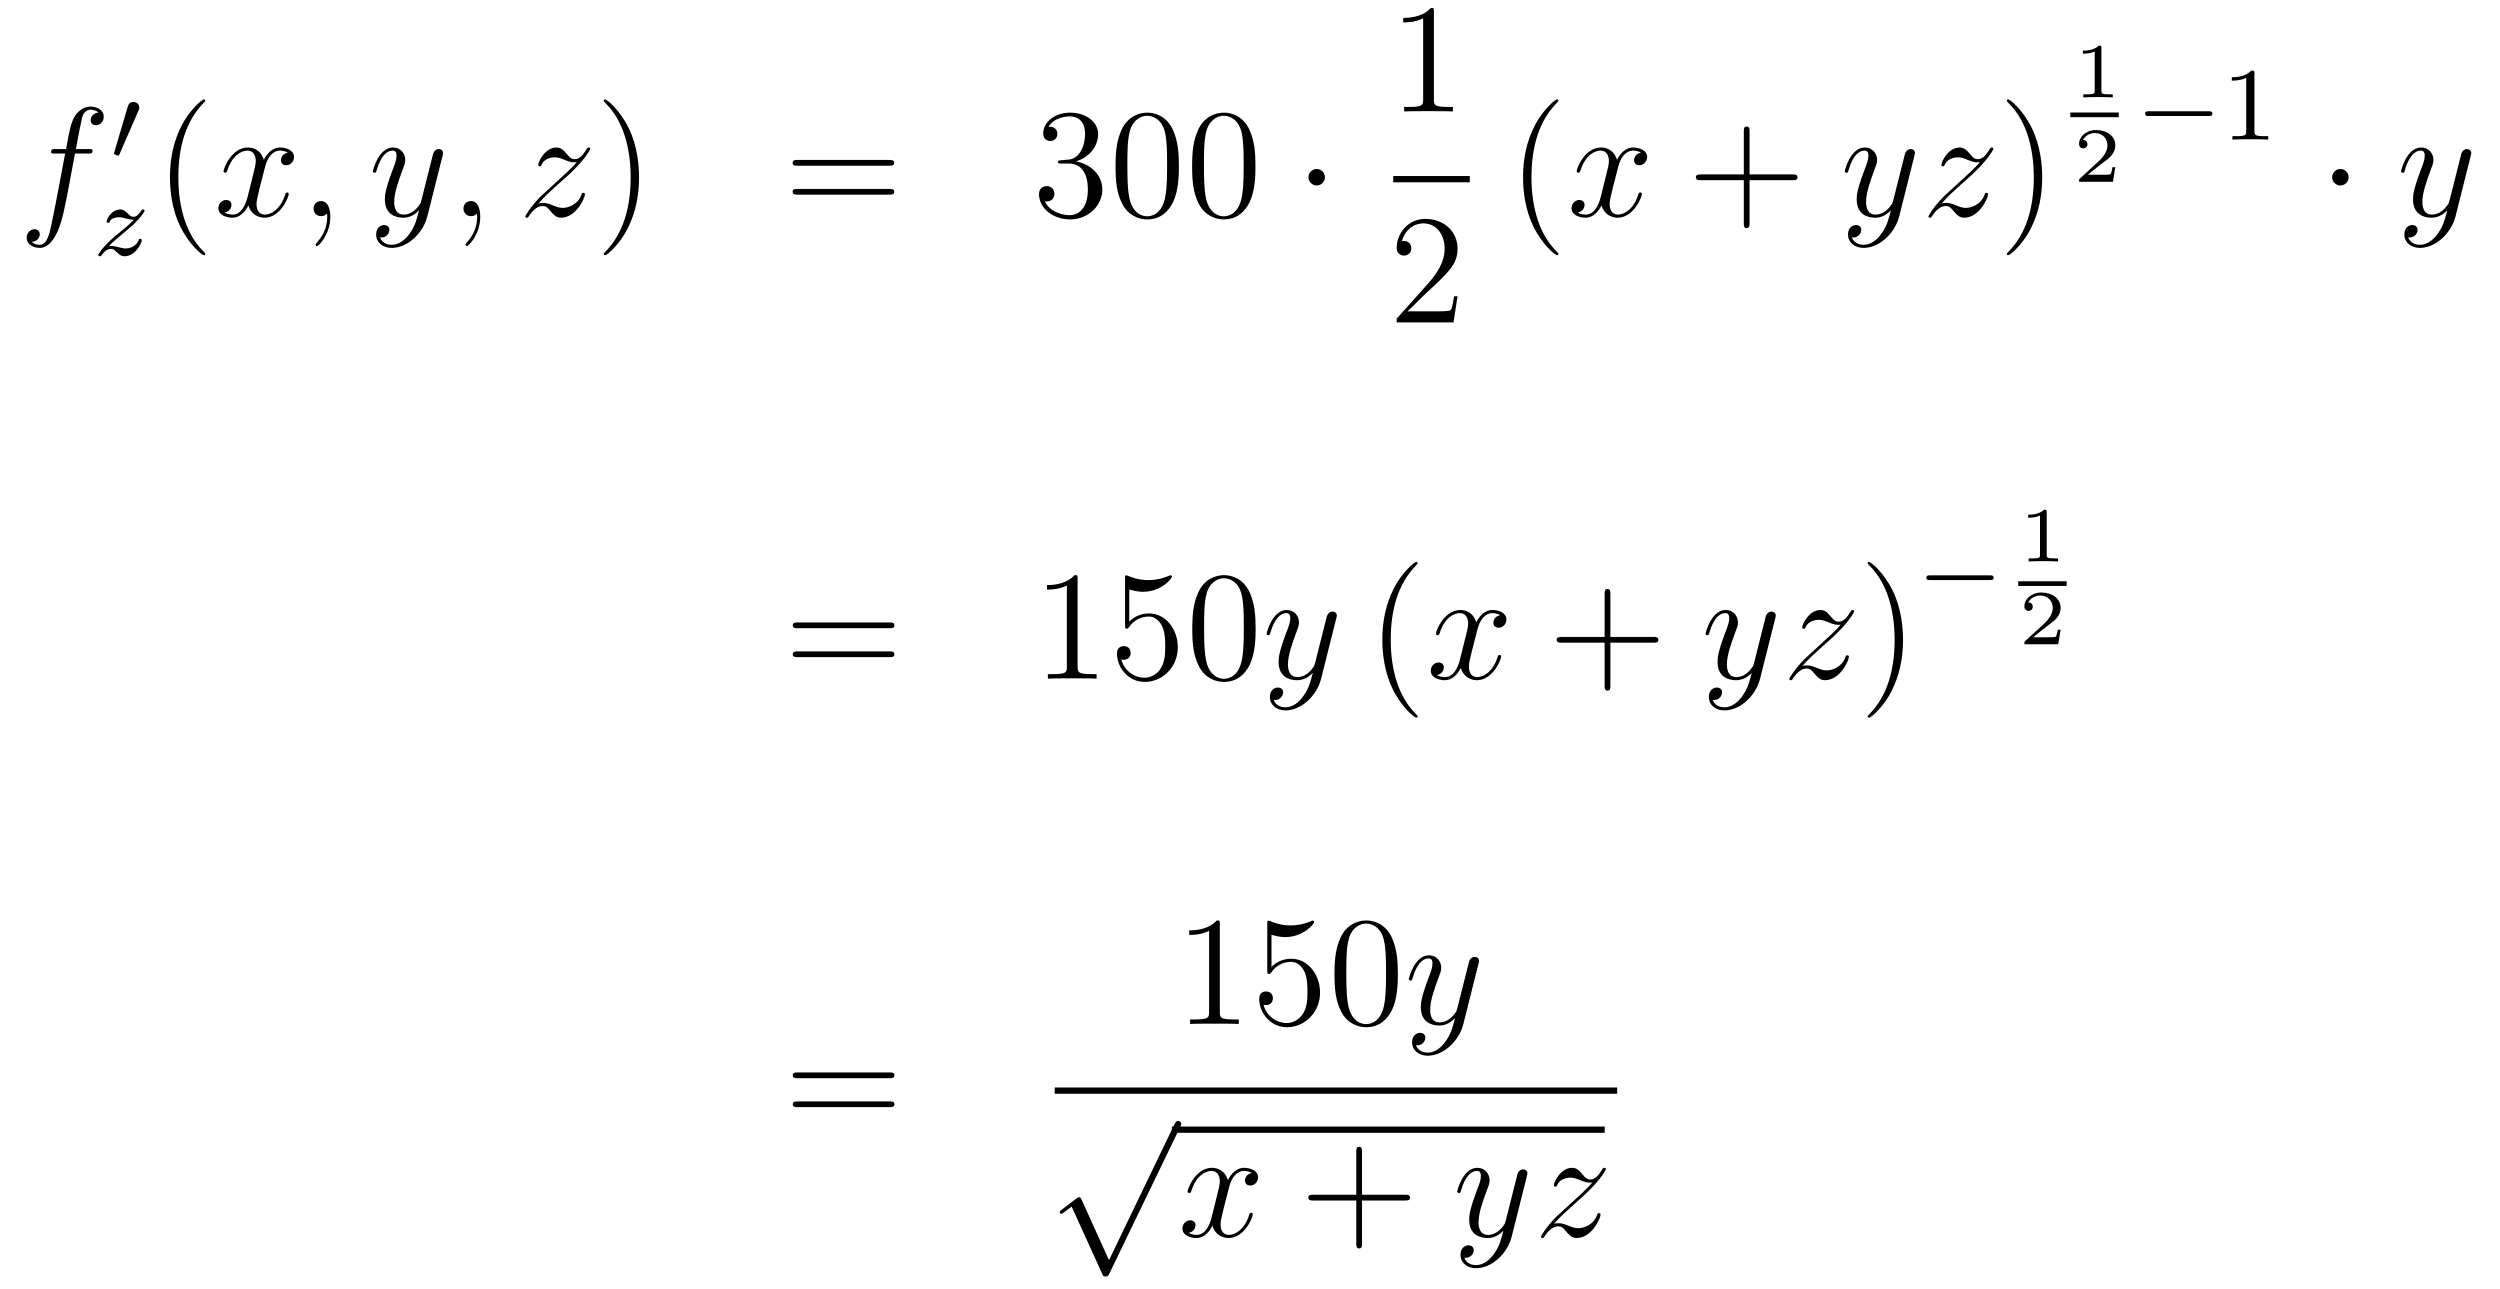 <?xml version='1.0'?>
<!-- This file was generated by dvisvgm 1.14.1 -->
<svg height='99pt' version='1.1' viewBox='0 -99 192 99' width='192pt' xmlns='http://www.w3.org/2000/svg' xmlns:xlink='http://www.w3.org/1999/xlink'>
<g id='page1'>
<g transform='matrix(1 0 0 1 -132 568)'>
<path d='M138.772 -655.206C139.011 -655.206 139.106 -655.206 139.106 -655.433C139.106 -655.552 139.011 -655.552 138.795 -655.552H137.827C138.054 -656.783 138.222 -657.632 138.317 -658.015C138.389 -658.302 138.64 -658.577 138.951 -658.577C139.202 -658.577 139.453 -658.469 139.572 -658.362C139.106 -658.314 138.963 -657.967 138.963 -657.764C138.963 -657.525 139.142 -657.381 139.369 -657.381C139.608 -657.381 139.967 -657.584 139.967 -658.039C139.967 -658.541 139.465 -658.816 138.939 -658.816C138.425 -658.816 137.923 -658.433 137.684 -657.967C137.468 -657.548 137.349 -657.118 137.074 -655.552H136.273C136.046 -655.552 135.927 -655.552 135.927 -655.337C135.927 -655.206 135.998 -655.206 136.237 -655.206H137.002C136.787 -654.094 136.297 -651.392 136.022 -650.113C135.819 -649.073 135.64 -648.2 135.042 -648.2C135.006 -648.2 134.659 -648.2 134.444 -648.427C135.054 -648.475 135.054 -649.001 135.054 -649.013C135.054 -649.252 134.874 -649.396 134.648 -649.396C134.408 -649.396 134.05 -649.192 134.05 -648.738C134.05 -648.224 134.576 -647.961 135.042 -647.961C136.261 -647.961 136.763 -650.149 136.895 -650.747C137.11 -651.667 137.696 -654.847 137.755 -655.206H138.772Z' fill-rule='evenodd'/>
<path d='M142.632 -658.497C142.672 -658.601 142.703 -658.656 142.703 -658.736C142.703 -658.999 142.464 -659.174 142.241 -659.174C141.923 -659.174 141.835 -658.895 141.803 -658.784L140.791 -655.349C140.759 -655.254 140.759 -655.23 140.759 -655.222C140.759 -655.15 140.807 -655.134 140.887 -655.11C141.03 -655.047 141.046 -655.047 141.062 -655.047C141.086 -655.047 141.133 -655.047 141.189 -655.182L142.632 -658.497Z' fill-rule='evenodd'/>
<path d='M140.355 -648.093C140.642 -648.388 140.73 -648.476 141.431 -649.057C141.519 -649.129 142.077 -649.591 142.292 -649.798C142.794 -650.292 143.104 -650.731 143.104 -650.818C143.104 -650.89 143.041 -650.914 142.985 -650.914C142.905 -650.914 142.897 -650.898 142.818 -650.778C142.571 -650.412 142.395 -650.348 142.252 -650.348C142.101 -650.348 142.005 -650.412 141.846 -650.572C141.638 -650.771 141.479 -650.914 141.224 -650.914C140.587 -650.914 140.188 -650.197 140.188 -649.982C140.188 -649.974 140.188 -649.886 140.316 -649.886C140.395 -649.886 140.411 -649.918 140.443 -650.006C140.547 -650.237 140.889 -650.317 141.128 -650.317C141.312 -650.317 141.503 -650.269 141.694 -650.213C142.029 -650.125 142.101 -650.125 142.284 -650.125C142.117 -649.95 141.893 -649.727 141.28 -649.225C140.945 -648.946 140.61 -648.675 140.395 -648.468C139.806 -647.886 139.551 -647.496 139.551 -647.416C139.551 -647.344 139.606 -647.32 139.67 -647.32C139.75 -647.32 139.766 -647.344 139.806 -647.4C139.965 -647.639 140.212 -647.886 140.515 -647.886C140.698 -647.886 140.778 -647.814 140.929 -647.663C141.184 -647.416 141.327 -647.32 141.559 -647.32C142.388 -647.32 142.889 -648.308 142.889 -648.555C142.889 -648.627 142.833 -648.659 142.77 -648.659C142.682 -648.659 142.666 -648.611 142.634 -648.532C142.483 -648.133 142.045 -647.918 141.646 -647.918C141.495 -647.918 141.32 -647.958 141.081 -648.022C140.746 -648.109 140.666 -648.109 140.547 -648.109C140.467 -648.109 140.419 -648.109 140.355 -648.093Z' fill-rule='evenodd'/>
<path d='M147.765 -647.495C147.765 -647.531 147.765 -647.555 147.562 -647.758C146.367 -648.966 145.697 -650.938 145.697 -653.377C145.697 -655.696 146.259 -657.692 147.646 -659.103C147.765 -659.21 147.765 -659.234 147.765 -659.27C147.765 -659.342 147.705 -659.366 147.657 -659.366C147.502 -659.366 146.522 -658.505 145.936 -657.333C145.327 -656.126 145.052 -654.847 145.052 -653.377C145.052 -652.312 145.219 -650.89 145.84 -649.611C146.546 -648.177 147.526 -647.399 147.657 -647.399C147.705 -647.399 147.765 -647.423 147.765 -647.495Z' fill-rule='evenodd'/>
<path d='M154.105 -655.277C153.722 -655.206 153.579 -654.919 153.579 -654.692C153.579 -654.405 153.806 -654.309 153.973 -654.309C154.332 -654.309 154.583 -654.62 154.583 -654.942C154.583 -655.445 154.009 -655.672 153.507 -655.672C152.778 -655.672 152.371 -654.954 152.264 -654.727C151.989 -655.624 151.248 -655.672 151.033 -655.672C149.813 -655.672 149.168 -654.106 149.168 -653.843C149.168 -653.795 149.215 -653.735 149.299 -653.735C149.395 -653.735 149.419 -653.807 149.443 -653.855C149.849 -655.182 150.65 -655.433 150.997 -655.433C151.535 -655.433 151.642 -654.931 151.642 -654.644C151.642 -654.381 151.57 -654.106 151.427 -653.532L151.021 -651.894C150.841 -651.177 150.495 -650.52 149.861 -650.52C149.801 -650.52 149.503 -650.52 149.251 -650.675C149.682 -650.759 149.777 -651.117 149.777 -651.261C149.777 -651.5 149.598 -651.643 149.371 -651.643C149.084 -651.643 148.773 -651.392 148.773 -651.01C148.773 -650.508 149.335 -650.28 149.849 -650.28C150.423 -650.28 150.83 -650.735 151.08 -651.225C151.272 -650.52 151.869 -650.28 152.312 -650.28C153.531 -650.28 154.176 -651.847 154.176 -652.109C154.176 -652.169 154.129 -652.217 154.057 -652.217C153.95 -652.217 153.937 -652.157 153.902 -652.062C153.579 -651.01 152.886 -650.52 152.348 -650.52C151.929 -650.52 151.702 -650.83 151.702 -651.32C151.702 -651.583 151.75 -651.775 151.941 -652.564L152.36 -654.189C152.539 -654.907 152.945 -655.433 153.495 -655.433C153.519 -655.433 153.854 -655.433 154.105 -655.277ZM157.369 -650.352C157.369 -651.046 157.143 -651.56 156.652 -651.56C156.27 -651.56 156.078 -651.249 156.078 -650.986C156.078 -650.723 156.258 -650.4 156.664 -650.4C156.82 -650.4 156.951 -650.448 157.059 -650.555C157.083 -650.579 157.095 -650.579 157.107 -650.579C157.13 -650.579 157.13 -650.412 157.13 -650.352C157.13 -649.958 157.059 -649.181 156.365 -648.404C156.234 -648.26 156.234 -648.236 156.234 -648.213C156.234 -648.153 156.294 -648.093 156.354 -648.093C156.449 -648.093 157.369 -648.978 157.369 -650.352Z' fill-rule='evenodd'/>
<path d='M163.459 -649.061C163.136 -648.607 162.669 -648.2 162.084 -648.2C161.94 -648.2 161.366 -648.224 161.187 -648.774C161.223 -648.762 161.283 -648.762 161.307 -648.762C161.665 -648.762 161.904 -649.073 161.904 -649.348C161.904 -649.623 161.677 -649.719 161.498 -649.719C161.307 -649.719 160.888 -649.575 160.888 -648.989C160.888 -648.38 161.402 -647.961 162.084 -647.961C163.279 -647.961 164.486 -649.061 164.821 -650.388L165.993 -655.05C166.005 -655.11 166.029 -655.182 166.029 -655.253C166.029 -655.433 165.885 -655.552 165.706 -655.552C165.598 -655.552 165.347 -655.504 165.252 -655.146L164.367 -651.631C164.307 -651.416 164.307 -651.392 164.211 -651.261C163.972 -650.926 163.578 -650.52 163.004 -650.52C162.335 -650.52 162.275 -651.177 162.275 -651.5C162.275 -652.181 162.598 -653.102 162.921 -653.962C163.052 -654.309 163.124 -654.476 163.124 -654.715C163.124 -655.218 162.765 -655.672 162.179 -655.672C161.079 -655.672 160.637 -653.938 160.637 -653.843C160.637 -653.795 160.685 -653.735 160.769 -653.735C160.876 -653.735 160.888 -653.783 160.936 -653.95C161.223 -654.954 161.677 -655.433 162.144 -655.433C162.251 -655.433 162.454 -655.433 162.454 -655.038C162.454 -654.727 162.323 -654.381 162.144 -653.927C161.558 -652.36 161.558 -651.966 161.558 -651.679C161.558 -650.543 162.371 -650.28 162.968 -650.28C163.315 -650.28 163.746 -650.388 164.164 -650.83L164.176 -650.818C163.996 -650.113 163.877 -649.647 163.459 -649.061Z' fill-rule='evenodd'/>
<path d='M168.883 -650.352C168.883 -651.046 168.656 -651.56 168.166 -651.56C167.784 -651.56 167.592 -651.249 167.592 -650.986C167.592 -650.723 167.772 -650.4 168.178 -650.4C168.334 -650.4 168.465 -650.448 168.573 -650.555C168.596 -650.579 168.609 -650.579 168.621 -650.579C168.644 -650.579 168.644 -650.412 168.644 -650.352C168.644 -649.958 168.573 -649.181 167.879 -648.404C167.748 -648.26 167.748 -648.236 167.748 -648.213C167.748 -648.153 167.808 -648.093 167.867 -648.093C167.963 -648.093 168.883 -648.978 168.883 -650.352Z' fill-rule='evenodd'/>
<path d='M173.349 -651.368C173.863 -651.954 174.281 -652.325 174.879 -652.863C175.596 -653.484 175.907 -653.783 176.074 -653.962C176.911 -654.787 177.329 -655.481 177.329 -655.576C177.329 -655.672 177.234 -655.672 177.21 -655.672C177.126 -655.672 177.102 -655.624 177.042 -655.54C176.744 -655.026 176.457 -654.775 176.146 -654.775C175.895 -654.775 175.763 -654.883 175.536 -655.17C175.285 -655.468 175.082 -655.672 174.735 -655.672C173.863 -655.672 173.337 -654.584 173.337 -654.333C173.337 -654.297 173.349 -654.225 173.456 -654.225C173.552 -654.225 173.564 -654.273 173.6 -654.357C173.803 -654.835 174.377 -654.919 174.604 -654.919C174.855 -654.919 175.094 -654.835 175.345 -654.727C175.799 -654.536 175.991 -654.536 176.11 -654.536C176.194 -654.536 176.242 -654.536 176.302 -654.548C175.907 -654.082 175.262 -653.508 174.723 -653.018L173.516 -651.906C172.787 -651.165 172.345 -650.46 172.345 -650.376C172.345 -650.304 172.404 -650.28 172.476 -650.28C172.548 -650.28 172.56 -650.292 172.643 -650.436C172.835 -650.735 173.217 -651.177 173.66 -651.177C173.911 -651.177 174.03 -651.093 174.269 -650.794C174.496 -650.532 174.7 -650.28 175.082 -650.28C176.254 -650.28 176.923 -651.799 176.923 -652.073C176.923 -652.121 176.911 -652.193 176.792 -652.193C176.696 -652.193 176.684 -652.145 176.648 -652.026C176.385 -651.32 175.68 -651.033 175.214 -651.033C174.963 -651.033 174.723 -651.117 174.473 -651.225C173.994 -651.416 173.863 -651.416 173.708 -651.416C173.588 -651.416 173.456 -651.416 173.349 -651.368Z' fill-rule='evenodd'/>
<path d='M181.08 -653.377C181.08 -654.285 180.961 -655.767 180.291 -657.154C179.586 -658.588 178.606 -659.366 178.474 -659.366C178.426 -659.366 178.367 -659.342 178.367 -659.27C178.367 -659.234 178.367 -659.21 178.57 -659.007C179.765 -657.8 180.435 -655.827 180.435 -653.388C180.435 -651.069 179.873 -649.073 178.486 -647.662C178.367 -647.555 178.367 -647.531 178.367 -647.495C178.367 -647.423 178.426 -647.399 178.474 -647.399C178.629 -647.399 179.61 -648.26 180.196 -649.432C180.805 -650.651 181.08 -651.942 181.08 -653.377Z' fill-rule='evenodd'/>
<path d='M200.297 -654.273C200.464 -654.273 200.68 -654.273 200.68 -654.488C200.68 -654.715 200.476 -654.715 200.297 -654.715H193.255C193.088 -654.715 192.874 -654.715 192.874 -654.5C192.874 -654.273 193.076 -654.273 193.255 -654.273H200.297ZM200.297 -652.05C200.464 -652.05 200.68 -652.05 200.68 -652.265C200.68 -652.492 200.476 -652.492 200.297 -652.492H193.255C193.088 -652.492 192.874 -652.492 192.874 -652.277C192.874 -652.05 193.076 -652.05 193.255 -652.05H200.297Z' fill-rule='evenodd'/>
<path d='M213.504 -654.692C213.301 -654.68 213.253 -654.667 213.253 -654.56C213.253 -654.441 213.313 -654.441 213.528 -654.441H214.079C215.094 -654.441 215.549 -653.604 215.549 -652.456C215.549 -650.89 214.735 -650.472 214.15 -650.472C213.576 -650.472 212.596 -650.747 212.249 -651.536C212.632 -651.476 212.978 -651.691 212.978 -652.121C212.978 -652.468 212.728 -652.707 212.393 -652.707C212.106 -652.707 211.795 -652.54 211.795 -652.086C211.795 -651.022 212.858 -650.149 214.186 -650.149C215.609 -650.149 216.66 -651.237 216.66 -652.444C216.66 -653.544 215.776 -654.405 214.628 -654.608C215.668 -654.907 216.337 -655.779 216.337 -656.712C216.337 -657.656 215.357 -658.349 214.198 -658.349C213.002 -658.349 212.118 -657.62 212.118 -656.748C212.118 -656.269 212.489 -656.174 212.668 -656.174C212.918 -656.174 213.205 -656.353 213.205 -656.712C213.205 -657.094 212.918 -657.262 212.656 -657.262C212.584 -657.262 212.56 -657.262 212.525 -657.25C212.978 -658.062 214.102 -658.062 214.162 -658.062C214.556 -658.062 215.333 -657.883 215.333 -656.712C215.333 -656.485 215.298 -655.815 214.951 -655.301C214.592 -654.775 214.186 -654.739 213.863 -654.727L213.504 -654.692ZM222.54 -654.225C222.54 -655.218 222.48 -656.186 222.05 -657.094C221.56 -658.087 220.699 -658.349 220.114 -658.349C219.42 -658.349 218.572 -658.003 218.129 -657.011C217.794 -656.257 217.675 -655.516 217.675 -654.225C217.675 -653.066 217.758 -652.193 218.189 -651.344C218.656 -650.436 219.48 -650.149 220.102 -650.149C221.142 -650.149 221.74 -650.771 222.086 -651.464C222.516 -652.36 222.54 -653.532 222.54 -654.225ZM220.102 -650.388C219.719 -650.388 218.942 -650.603 218.714 -651.906C218.584 -652.623 218.584 -653.532 218.584 -654.369C218.584 -655.349 218.584 -656.233 218.774 -656.939C218.978 -657.74 219.588 -658.11 220.102 -658.11C220.555 -658.11 221.249 -657.835 221.477 -656.808C221.632 -656.126 221.632 -655.182 221.632 -654.369C221.632 -653.568 221.632 -652.659 221.5 -651.93C221.273 -650.615 220.52 -650.388 220.102 -650.388ZM228.42 -654.225C228.42 -655.218 228.36 -656.186 227.93 -657.094C227.44 -658.087 226.579 -658.349 225.994 -658.349C225.3 -658.349 224.452 -658.003 224.009 -657.011C223.674 -656.257 223.555 -655.516 223.555 -654.225C223.555 -653.066 223.638 -652.193 224.069 -651.344C224.536 -650.436 225.36 -650.149 225.982 -650.149C227.022 -650.149 227.62 -650.771 227.966 -651.464C228.396 -652.36 228.42 -653.532 228.42 -654.225ZM225.982 -650.388C225.599 -650.388 224.822 -650.603 224.594 -651.906C224.464 -652.623 224.464 -653.532 224.464 -654.369C224.464 -655.349 224.464 -656.233 224.654 -656.939C224.858 -657.74 225.468 -658.11 225.982 -658.11C226.435 -658.11 227.129 -657.835 227.357 -656.808C227.512 -656.126 227.512 -655.182 227.512 -654.369C227.512 -653.568 227.512 -652.659 227.38 -651.93C227.153 -650.615 226.4 -650.388 225.982 -650.388Z' fill-rule='evenodd'/>
<path d='M233.756 -653.388C233.756 -653.735 233.47 -654.022 233.123 -654.022C232.776 -654.022 232.489 -653.735 232.489 -653.388C232.489 -653.042 232.776 -652.755 233.123 -652.755C233.47 -652.755 233.756 -653.042 233.756 -653.388Z' fill-rule='evenodd'/>
<path d='M242.123 -666.102C242.123 -666.378 242.123 -666.389 241.884 -666.389C241.597 -666.067 241 -665.624 239.768 -665.624V-665.278C240.043 -665.278 240.641 -665.278 241.298 -665.588V-659.36C241.298 -658.93 241.262 -658.787 240.21 -658.787H239.839V-658.44C240.162 -658.464 241.322 -658.464 241.716 -658.464C242.111 -658.464 243.258 -658.464 243.581 -658.44V-658.787H243.211C242.159 -658.787 242.123 -658.93 242.123 -659.36V-666.102Z' fill-rule='evenodd'/>
<path d='M239 -653H244.879V-653.481H239'/>
<path d='M243.94 -644.248H243.677C243.641 -644.045 243.545 -643.387 243.426 -643.196C243.342 -643.089 242.66 -643.089 242.302 -643.089H240.091C240.414 -643.364 241.142 -644.129 241.453 -644.416C243.27 -646.089 243.94 -646.711 243.94 -647.894C243.94 -649.269 242.852 -650.189 241.465 -650.189C240.079 -650.189 239.266 -649.006 239.266 -647.978C239.266 -647.368 239.792 -647.368 239.827 -647.368C240.079 -647.368 240.389 -647.547 240.389 -647.93C240.389 -648.265 240.162 -648.492 239.827 -648.492C239.72 -648.492 239.696 -648.492 239.66 -648.48C239.887 -649.293 240.533 -649.843 241.31 -649.843C242.326 -649.843 242.947 -648.994 242.947 -647.894C242.947 -646.878 242.362 -645.993 241.681 -645.228L239.266 -642.527V-642.24H243.629L243.94 -644.248Z' fill-rule='evenodd'/>
<path d='M251.686 -647.495C251.686 -647.531 251.686 -647.555 251.482 -647.758C250.286 -648.966 249.617 -650.938 249.617 -653.377C249.617 -655.696 250.178 -657.692 251.566 -659.103C251.686 -659.21 251.686 -659.234 251.686 -659.27C251.686 -659.342 251.626 -659.366 251.578 -659.366C251.422 -659.366 250.442 -658.505 249.857 -657.333C249.246 -656.126 248.971 -654.847 248.971 -653.377C248.971 -652.312 249.139 -650.89 249.761 -649.611C250.465 -648.177 251.446 -647.399 251.578 -647.399C251.626 -647.399 251.686 -647.423 251.686 -647.495Z' fill-rule='evenodd'/>
<path d='M258.025 -655.277C257.642 -655.206 257.498 -654.919 257.498 -654.692C257.498 -654.405 257.726 -654.309 257.893 -654.309C258.252 -654.309 258.503 -654.62 258.503 -654.942C258.503 -655.445 257.929 -655.672 257.428 -655.672C256.698 -655.672 256.291 -654.954 256.184 -654.727C255.908 -655.624 255.168 -655.672 254.953 -655.672C253.733 -655.672 253.087 -654.106 253.087 -653.843C253.087 -653.795 253.135 -653.735 253.219 -653.735C253.315 -653.735 253.339 -653.807 253.363 -653.855C253.769 -655.182 254.57 -655.433 254.917 -655.433C255.455 -655.433 255.563 -654.931 255.563 -654.644C255.563 -654.381 255.491 -654.106 255.347 -653.532L254.941 -651.894C254.761 -651.177 254.414 -650.52 253.781 -650.52C253.722 -650.52 253.423 -650.52 253.171 -650.675C253.602 -650.759 253.697 -651.117 253.697 -651.261C253.697 -651.5 253.518 -651.643 253.291 -651.643C253.004 -651.643 252.694 -651.392 252.694 -651.01C252.694 -650.508 253.255 -650.28 253.769 -650.28C254.342 -650.28 254.749 -650.735 255 -651.225C255.192 -650.52 255.79 -650.28 256.231 -650.28C257.452 -650.28 258.096 -651.847 258.096 -652.109C258.096 -652.169 258.048 -652.217 257.977 -652.217C257.869 -652.217 257.857 -652.157 257.821 -652.062C257.498 -651.01 256.806 -650.52 256.267 -650.52C255.85 -650.52 255.622 -650.83 255.622 -651.32C255.622 -651.583 255.67 -651.775 255.862 -652.564L256.279 -654.189C256.459 -654.907 256.865 -655.433 257.416 -655.433C257.44 -655.433 257.774 -655.433 258.025 -655.277Z' fill-rule='evenodd'/>
<path d='M266.366 -653.161H269.665C269.832 -653.161 270.048 -653.161 270.048 -653.377C270.048 -653.604 269.845 -653.604 269.665 -653.604H266.366V-656.903C266.366 -657.07 266.366 -657.286 266.15 -657.286C265.924 -657.286 265.924 -657.082 265.924 -656.903V-653.604H262.625C262.457 -653.604 262.242 -653.604 262.242 -653.388C262.242 -653.161 262.445 -653.161 262.625 -653.161H265.924V-649.862C265.924 -649.695 265.924 -649.48 266.138 -649.48C266.366 -649.48 266.366 -649.683 266.366 -649.862V-653.161Z' fill-rule='evenodd'/>
<path d='M276.498 -649.061C276.175 -648.607 275.708 -648.2 275.123 -648.2C274.979 -648.2 274.405 -648.224 274.226 -648.774C274.262 -648.762 274.321 -648.762 274.345 -648.762C274.704 -648.762 274.944 -649.073 274.944 -649.348C274.944 -649.623 274.716 -649.719 274.537 -649.719C274.345 -649.719 273.928 -649.575 273.928 -648.989C273.928 -648.38 274.441 -647.961 275.123 -647.961C276.318 -647.961 277.525 -649.061 277.86 -650.388L279.031 -655.05C279.043 -655.11 279.067 -655.182 279.067 -655.253C279.067 -655.433 278.924 -655.552 278.744 -655.552C278.638 -655.552 278.387 -655.504 278.291 -655.146L277.406 -651.631C277.346 -651.416 277.346 -651.392 277.25 -651.261C277.012 -650.926 276.617 -650.52 276.043 -650.52C275.374 -650.52 275.314 -651.177 275.314 -651.5C275.314 -652.181 275.636 -653.102 275.959 -653.962C276.091 -654.309 276.162 -654.476 276.162 -654.715C276.162 -655.218 275.804 -655.672 275.218 -655.672C274.118 -655.672 273.677 -653.938 273.677 -653.843C273.677 -653.795 273.724 -653.735 273.808 -653.735C273.916 -653.735 273.928 -653.783 273.976 -653.95C274.262 -654.954 274.716 -655.433 275.183 -655.433C275.29 -655.433 275.494 -655.433 275.494 -655.038C275.494 -654.727 275.362 -654.381 275.183 -653.927C274.596 -652.36 274.596 -651.966 274.596 -651.679C274.596 -650.543 275.41 -650.28 276.007 -650.28C276.354 -650.28 276.785 -650.388 277.202 -650.83L277.214 -650.818C277.036 -650.113 276.916 -649.647 276.498 -649.061Z' fill-rule='evenodd'/>
<path d='M281.11 -651.368C281.623 -651.954 282.042 -652.325 282.64 -652.863C283.357 -653.484 283.668 -653.783 283.835 -653.962C284.672 -654.787 285.09 -655.481 285.09 -655.576C285.09 -655.672 284.994 -655.672 284.971 -655.672C284.887 -655.672 284.863 -655.624 284.803 -655.54C284.504 -655.026 284.218 -654.775 283.907 -654.775C283.656 -654.775 283.524 -654.883 283.297 -655.17C283.046 -655.468 282.842 -655.672 282.496 -655.672C281.623 -655.672 281.098 -654.584 281.098 -654.333C281.098 -654.297 281.11 -654.225 281.216 -654.225C281.312 -654.225 281.324 -654.273 281.36 -654.357C281.563 -654.835 282.138 -654.919 282.365 -654.919C282.616 -654.919 282.854 -654.835 283.105 -654.727C283.56 -654.536 283.751 -654.536 283.871 -654.536C283.955 -654.536 284.002 -654.536 284.062 -654.548C283.668 -654.082 283.022 -653.508 282.484 -653.018L281.276 -651.906C280.548 -651.165 280.105 -650.46 280.105 -650.376C280.105 -650.304 280.165 -650.28 280.237 -650.28C280.308 -650.28 280.32 -650.292 280.404 -650.436C280.595 -650.735 280.978 -651.177 281.42 -651.177C281.671 -651.177 281.791 -651.093 282.03 -650.794C282.257 -650.532 282.461 -650.28 282.842 -650.28C284.015 -650.28 284.683 -651.799 284.683 -652.073C284.683 -652.121 284.672 -652.193 284.552 -652.193C284.456 -652.193 284.444 -652.145 284.408 -652.026C284.146 -651.32 283.44 -651.033 282.974 -651.033C282.724 -651.033 282.484 -651.117 282.233 -651.225C281.755 -651.416 281.623 -651.416 281.468 -651.416C281.348 -651.416 281.216 -651.416 281.11 -651.368Z' fill-rule='evenodd'/>
<path d='M288.841 -653.377C288.841 -654.285 288.721 -655.767 288.052 -657.154C287.346 -658.588 286.367 -659.366 286.235 -659.366C286.187 -659.366 286.127 -659.342 286.127 -659.27C286.127 -659.234 286.127 -659.21 286.331 -659.007C287.526 -657.8 288.196 -655.827 288.196 -653.388C288.196 -651.069 287.634 -649.073 286.247 -647.662C286.127 -647.555 286.127 -647.531 286.127 -647.495C286.127 -647.423 286.187 -647.399 286.235 -647.399C286.39 -647.399 287.37 -648.26 287.957 -649.432C288.566 -650.651 288.841 -651.942 288.841 -653.377Z' fill-rule='evenodd'/>
<path d='M293.387 -663.314C293.387 -663.494 293.363 -663.494 293.183 -663.494C292.788 -663.111 292.178 -663.111 291.964 -663.111V-662.878C292.118 -662.878 292.513 -662.878 292.872 -663.046V-660.028C292.872 -659.831 292.872 -659.753 292.256 -659.753H292V-659.52C292.328 -659.544 292.794 -659.544 293.129 -659.544C293.464 -659.544 293.93 -659.544 294.259 -659.52V-659.753H294.002C293.387 -659.753 293.387 -659.831 293.387 -660.028V-663.314Z' fill-rule='evenodd'/>
<path d='M291 -658H294.719V-658.359H291'/>
<path d='M294.456 -654.157H294.235C294.223 -654.074 294.163 -653.679 294.073 -653.614C294.032 -653.578 293.548 -653.578 293.464 -653.578H292.346L293.111 -654.199C293.315 -654.361 293.846 -654.743 294.032 -654.922C294.211 -655.102 294.456 -655.406 294.456 -655.831C294.456 -656.577 293.78 -657.014 292.98 -657.014C292.208 -657.014 291.671 -656.506 291.671 -655.944C291.671 -655.639 291.928 -655.603 291.994 -655.603C292.142 -655.603 292.316 -655.711 292.316 -655.926C292.316 -656.058 292.238 -656.249 291.976 -656.249C292.112 -656.554 292.477 -656.781 292.89 -656.781C293.518 -656.781 293.852 -656.315 293.852 -655.831C293.852 -655.406 293.572 -654.97 293.153 -654.588L291.737 -653.291C291.677 -653.231 291.671 -653.225 291.671 -653.04H294.271L294.456 -654.157Z' fill-rule='evenodd'/>
<path d='M301.61 -658.089C301.738 -658.089 301.913 -658.089 301.913 -658.272C301.913 -658.455 301.738 -658.455 301.61 -658.455H297.044C296.916 -658.455 296.741 -658.455 296.741 -658.272C296.741 -658.089 296.916 -658.089 297.044 -658.089H301.61Z' fill-rule='evenodd'/>
<path d='M305.14 -661.356C305.14 -661.571 305.124 -661.579 304.908 -661.579C304.582 -661.26 304.159 -661.069 303.403 -661.069V-660.806C303.618 -660.806 304.048 -660.806 304.51 -661.021V-656.933C304.51 -656.638 304.487 -656.543 303.73 -656.543H303.45V-656.28C303.778 -656.304 304.463 -656.304 304.822 -656.304C305.179 -656.304 305.873 -656.304 306.199 -656.28V-656.543H305.921C305.164 -656.543 305.14 -656.638 305.14 -656.933V-661.356Z' fill-rule='evenodd'/>
<path d='M312.376 -653.388C312.376 -653.735 312.089 -654.022 311.742 -654.022C311.395 -654.022 311.108 -653.735 311.108 -653.388C311.108 -653.042 311.395 -652.755 311.742 -652.755C312.089 -652.755 312.376 -653.042 312.376 -653.388Z' fill-rule='evenodd'/>
<path d='M319.224 -649.061C318.901 -648.607 318.434 -648.2 317.849 -648.2C317.705 -648.2 317.131 -648.224 316.952 -648.774C316.988 -648.762 317.047 -648.762 317.071 -648.762C317.43 -648.762 317.669 -649.073 317.669 -649.348C317.669 -649.623 317.442 -649.719 317.263 -649.719C317.071 -649.719 316.654 -649.575 316.654 -648.989C316.654 -648.38 317.167 -647.961 317.849 -647.961C319.044 -647.961 320.251 -649.061 320.586 -650.388L321.757 -655.05C321.769 -655.11 321.793 -655.182 321.793 -655.253C321.793 -655.433 321.65 -655.552 321.47 -655.552C321.364 -655.552 321.112 -655.504 321.017 -655.146L320.132 -651.631C320.072 -651.416 320.072 -651.392 319.976 -651.261C319.738 -650.926 319.343 -650.52 318.769 -650.52C318.1 -650.52 318.04 -651.177 318.04 -651.5C318.04 -652.181 318.362 -653.102 318.685 -653.962C318.817 -654.309 318.888 -654.476 318.888 -654.715C318.888 -655.218 318.53 -655.672 317.944 -655.672C316.844 -655.672 316.402 -653.938 316.402 -653.843C316.402 -653.795 316.45 -653.735 316.534 -653.735C316.642 -653.735 316.654 -653.783 316.7 -653.95C316.988 -654.954 317.442 -655.433 317.909 -655.433C318.016 -655.433 318.22 -655.433 318.22 -655.038C318.22 -654.727 318.088 -654.381 317.909 -653.927C317.322 -652.36 317.322 -651.966 317.322 -651.679C317.322 -650.543 318.136 -650.28 318.733 -650.28C319.08 -650.28 319.511 -650.388 319.928 -650.83L319.94 -650.818C319.762 -650.113 319.642 -649.647 319.224 -649.061Z' fill-rule='evenodd'/>
<path d='M200.309 -618.753C200.477 -618.753 200.692 -618.753 200.692 -618.968C200.692 -619.195 200.489 -619.195 200.309 -619.195H193.268C193.1 -619.195 192.886 -619.195 192.886 -618.98C192.886 -618.753 193.088 -618.753 193.268 -618.753H200.309ZM200.309 -616.53C200.477 -616.53 200.692 -616.53 200.692 -616.745C200.692 -616.972 200.489 -616.972 200.309 -616.972H193.268C193.1 -616.972 192.886 -616.972 192.886 -616.757C192.886 -616.53 193.088 -616.53 193.268 -616.53H200.309Z' fill-rule='evenodd'/>
<path d='M214.76 -622.542C214.76 -622.818 214.76 -622.829 214.52 -622.829C214.234 -622.507 213.636 -622.064 212.405 -622.064V-621.718C212.68 -621.718 213.277 -621.718 213.935 -622.028V-615.8C213.935 -615.37 213.899 -615.227 212.848 -615.227H212.477V-614.88C212.8 -614.904 213.959 -614.904 214.354 -614.904C214.748 -614.904 215.896 -614.904 216.218 -614.88V-615.227H215.848C214.796 -615.227 214.76 -615.37 214.76 -615.8V-622.542ZM218.728 -621.73C219.241 -621.562 219.66 -621.55 219.791 -621.55C221.142 -621.55 222.002 -622.542 222.002 -622.71C222.002 -622.758 221.978 -622.818 221.908 -622.818C221.884 -622.818 221.86 -622.818 221.752 -622.77C221.082 -622.483 220.508 -622.447 220.198 -622.447C219.409 -622.447 218.846 -622.686 218.62 -622.782C218.536 -622.818 218.512 -622.818 218.501 -622.818C218.405 -622.818 218.405 -622.746 218.405 -622.554V-619.004C218.405 -618.789 218.405 -618.717 218.548 -618.717C218.608 -618.717 218.62 -618.729 218.74 -618.873C219.074 -619.363 219.636 -619.65 220.234 -619.65C220.867 -619.65 221.178 -619.064 221.273 -618.861C221.477 -618.394 221.489 -617.809 221.489 -617.354C221.489 -616.9 221.489 -616.219 221.154 -615.681C220.891 -615.251 220.424 -614.952 219.899 -614.952C219.109 -614.952 218.333 -615.49 218.118 -616.362C218.178 -616.338 218.249 -616.327 218.309 -616.327C218.512 -616.327 218.834 -616.446 218.834 -616.852C218.834 -617.187 218.608 -617.378 218.309 -617.378C218.094 -617.378 217.783 -617.271 217.783 -616.805C217.783 -615.788 218.596 -614.629 219.923 -614.629C221.273 -614.629 222.457 -615.765 222.457 -617.283C222.457 -618.705 221.501 -619.889 220.246 -619.889C219.564 -619.889 219.038 -619.59 218.728 -619.255V-621.73ZM228.432 -618.705C228.432 -619.698 228.373 -620.666 227.942 -621.574C227.453 -622.567 226.591 -622.829 226.006 -622.829C225.312 -622.829 224.464 -622.483 224.022 -621.491C223.687 -620.737 223.567 -619.996 223.567 -618.705C223.567 -617.546 223.651 -616.673 224.081 -615.824C224.548 -614.916 225.372 -614.629 225.994 -614.629C227.034 -614.629 227.632 -615.251 227.978 -615.944C228.408 -616.84 228.432 -618.012 228.432 -618.705ZM225.994 -614.868C225.612 -614.868 224.834 -615.083 224.608 -616.386C224.476 -617.103 224.476 -618.012 224.476 -618.849C224.476 -619.829 224.476 -620.713 224.668 -621.419C224.87 -622.22 225.48 -622.59 225.994 -622.59C226.448 -622.59 227.142 -622.315 227.369 -621.288C227.524 -620.606 227.524 -619.662 227.524 -618.849C227.524 -618.048 227.524 -617.139 227.393 -616.41C227.166 -615.095 226.412 -614.868 225.994 -614.868Z' fill-rule='evenodd'/>
<path d='M232.098 -613.541C231.775 -613.087 231.308 -612.68 230.723 -612.68C230.58 -612.68 230.005 -612.704 229.826 -613.254C229.862 -613.242 229.922 -613.242 229.946 -613.242C230.305 -613.242 230.544 -613.553 230.544 -613.828C230.544 -614.103 230.317 -614.199 230.137 -614.199C229.946 -614.199 229.528 -614.055 229.528 -613.469C229.528 -612.86 230.041 -612.441 230.723 -612.441C231.918 -612.441 233.125 -613.541 233.46 -614.868L234.632 -619.53C234.644 -619.59 234.668 -619.662 234.668 -619.733C234.668 -619.913 234.524 -620.032 234.346 -620.032C234.238 -620.032 233.987 -619.984 233.891 -619.626L233.006 -616.111C232.946 -615.896 232.946 -615.872 232.85 -615.741C232.612 -615.406 232.217 -615 231.643 -615C230.975 -615 230.915 -615.657 230.915 -615.98C230.915 -616.661 231.238 -617.582 231.56 -618.442C231.691 -618.789 231.763 -618.956 231.763 -619.195C231.763 -619.698 231.404 -620.152 230.819 -620.152C229.718 -620.152 229.277 -618.418 229.277 -618.323C229.277 -618.275 229.325 -618.215 229.409 -618.215C229.516 -618.215 229.528 -618.263 229.576 -618.43C229.862 -619.434 230.317 -619.913 230.783 -619.913C230.891 -619.913 231.094 -619.913 231.094 -619.518C231.094 -619.207 230.963 -618.861 230.783 -618.407C230.197 -616.84 230.197 -616.446 230.197 -616.159C230.197 -615.023 231.01 -614.76 231.607 -614.76C231.954 -614.76 232.385 -614.868 232.802 -615.31L232.816 -615.298C232.636 -614.593 232.516 -614.127 232.098 -613.541Z' fill-rule='evenodd'/>
<path d='M240.877 -611.975C240.877 -612.011 240.877 -612.035 240.673 -612.238C239.478 -613.446 238.808 -615.418 238.808 -617.857C238.808 -620.176 239.37 -622.172 240.757 -623.583C240.877 -623.69 240.877 -623.714 240.877 -623.75C240.877 -623.822 240.817 -623.846 240.769 -623.846C240.614 -623.846 239.634 -622.985 239.048 -621.813C238.439 -620.606 238.163 -619.327 238.163 -617.857C238.163 -616.792 238.331 -615.37 238.952 -614.091C239.657 -612.657 240.637 -611.879 240.769 -611.879C240.817 -611.879 240.877 -611.903 240.877 -611.975Z' fill-rule='evenodd'/>
<path d='M247.217 -619.757C246.834 -619.686 246.691 -619.399 246.691 -619.172C246.691 -618.885 246.918 -618.789 247.085 -618.789C247.444 -618.789 247.694 -619.1 247.694 -619.422C247.694 -619.925 247.121 -620.152 246.619 -620.152C245.89 -620.152 245.483 -619.434 245.376 -619.207C245.101 -620.104 244.36 -620.152 244.145 -620.152C242.926 -620.152 242.279 -618.586 242.279 -618.323C242.279 -618.275 242.327 -618.215 242.411 -618.215C242.507 -618.215 242.531 -618.287 242.555 -618.335C242.96 -619.662 243.762 -619.913 244.109 -619.913C244.646 -619.913 244.754 -619.411 244.754 -619.124C244.754 -618.861 244.682 -618.586 244.538 -618.012L244.133 -616.374C243.953 -615.657 243.606 -615 242.972 -615C242.914 -615 242.615 -615 242.363 -615.155C242.794 -615.239 242.89 -615.597 242.89 -615.741C242.89 -615.98 242.71 -616.123 242.483 -616.123C242.196 -616.123 241.885 -615.872 241.885 -615.49C241.885 -614.988 242.447 -614.76 242.96 -614.76C243.535 -614.76 243.941 -615.215 244.192 -615.705C244.384 -615 244.981 -614.76 245.424 -614.76C246.643 -614.76 247.288 -616.327 247.288 -616.589C247.288 -616.649 247.241 -616.697 247.169 -616.697C247.061 -616.697 247.049 -616.637 247.014 -616.542C246.691 -615.49 245.998 -615 245.459 -615C245.041 -615 244.813 -615.31 244.813 -615.8C244.813 -616.063 244.861 -616.255 245.053 -617.044L245.471 -618.669C245.651 -619.387 246.056 -619.913 246.607 -619.913C246.631 -619.913 246.966 -619.913 247.217 -619.757Z' fill-rule='evenodd'/>
<path d='M255.678 -617.641H258.977C259.145 -617.641 259.36 -617.641 259.36 -617.857C259.36 -618.084 259.157 -618.084 258.977 -618.084H255.678V-621.383C255.678 -621.55 255.678 -621.766 255.462 -621.766C255.235 -621.766 255.235 -621.562 255.235 -621.383V-618.084H251.936C251.768 -618.084 251.554 -618.084 251.554 -617.868C251.554 -617.641 251.756 -617.641 251.936 -617.641H255.235V-614.342C255.235 -614.175 255.235 -613.96 255.45 -613.96C255.678 -613.96 255.678 -614.163 255.678 -614.342V-617.641Z' fill-rule='evenodd'/>
<path d='M265.81 -613.541C265.487 -613.087 265.02 -612.68 264.434 -612.68C264.29 -612.68 263.717 -612.704 263.538 -613.254C263.574 -613.242 263.633 -613.242 263.657 -613.242C264.016 -613.242 264.256 -613.553 264.256 -613.828C264.256 -614.103 264.028 -614.199 263.849 -614.199C263.657 -614.199 263.239 -614.055 263.239 -613.469C263.239 -612.86 263.753 -612.441 264.434 -612.441C265.63 -612.441 266.837 -613.541 267.172 -614.868L268.343 -619.53C268.355 -619.59 268.379 -619.662 268.379 -619.733C268.379 -619.913 268.236 -620.032 268.056 -620.032C267.949 -620.032 267.698 -619.984 267.602 -619.626L266.718 -616.111C266.658 -615.896 266.658 -615.872 266.562 -615.741C266.323 -615.406 265.928 -615 265.355 -615C264.685 -615 264.625 -615.657 264.625 -615.98C264.625 -616.661 264.948 -617.582 265.271 -618.442C265.403 -618.789 265.475 -618.956 265.475 -619.195C265.475 -619.698 265.116 -620.152 264.53 -620.152C263.43 -620.152 262.988 -618.418 262.988 -618.323C262.988 -618.275 263.035 -618.215 263.119 -618.215C263.227 -618.215 263.239 -618.263 263.287 -618.43C263.574 -619.434 264.028 -619.913 264.494 -619.913C264.601 -619.913 264.805 -619.913 264.805 -619.518C264.805 -619.207 264.673 -618.861 264.494 -618.407C263.909 -616.84 263.909 -616.446 263.909 -616.159C263.909 -615.023 264.721 -614.76 265.319 -614.76C265.666 -614.76 266.096 -614.868 266.514 -615.31L266.526 -615.298C266.347 -614.593 266.227 -614.127 265.81 -613.541Z' fill-rule='evenodd'/>
<path d='M270.421 -615.848C270.935 -616.434 271.354 -616.805 271.951 -617.343C272.669 -617.964 272.98 -618.263 273.146 -618.442C273.984 -619.267 274.402 -619.961 274.402 -620.056C274.402 -620.152 274.306 -620.152 274.283 -620.152C274.199 -620.152 274.175 -620.104 274.115 -620.02C273.816 -619.506 273.529 -619.255 273.218 -619.255C272.968 -619.255 272.836 -619.363 272.609 -619.65C272.358 -619.948 272.154 -620.152 271.807 -620.152C270.935 -620.152 270.409 -619.064 270.409 -618.813C270.409 -618.777 270.421 -618.705 270.528 -618.705C270.624 -618.705 270.636 -618.753 270.672 -618.837C270.876 -619.315 271.45 -619.399 271.676 -619.399C271.927 -619.399 272.166 -619.315 272.417 -619.207C272.872 -619.016 273.062 -619.016 273.182 -619.016C273.266 -619.016 273.314 -619.016 273.374 -619.028C272.98 -618.562 272.334 -617.988 271.795 -617.498L270.588 -616.386C269.86 -615.645 269.417 -614.94 269.417 -614.856C269.417 -614.784 269.477 -614.76 269.549 -614.76C269.62 -614.76 269.632 -614.772 269.716 -614.916C269.908 -615.215 270.289 -615.657 270.732 -615.657C270.983 -615.657 271.103 -615.573 271.342 -615.274C271.568 -615.012 271.772 -614.76 272.154 -614.76C273.326 -614.76 273.996 -616.279 273.996 -616.553C273.996 -616.601 273.984 -616.673 273.864 -616.673C273.768 -616.673 273.756 -616.625 273.72 -616.506C273.457 -615.8 272.752 -615.513 272.286 -615.513C272.035 -615.513 271.795 -615.597 271.544 -615.705C271.067 -615.896 270.935 -615.896 270.78 -615.896C270.66 -615.896 270.528 -615.896 270.421 -615.848Z' fill-rule='evenodd'/>
<path d='M278.153 -617.857C278.153 -618.765 278.033 -620.247 277.363 -621.634C276.659 -623.068 275.678 -623.846 275.546 -623.846C275.498 -623.846 275.438 -623.822 275.438 -623.75C275.438 -623.714 275.438 -623.69 275.642 -623.487C276.838 -622.28 277.507 -620.307 277.507 -617.868C277.507 -615.549 276.946 -613.553 275.558 -612.142C275.438 -612.035 275.438 -612.011 275.438 -611.975C275.438 -611.903 275.498 -611.879 275.546 -611.879C275.701 -611.879 276.682 -612.74 277.268 -613.912C277.878 -615.131 278.153 -616.422 278.153 -617.857Z' fill-rule='evenodd'/>
<path d='M284.81 -622.449C284.938 -622.449 285.113 -622.449 285.113 -622.632C285.113 -622.815 284.938 -622.815 284.81 -622.815H280.244C280.116 -622.815 279.941 -622.815 279.941 -622.632C279.941 -622.449 280.116 -622.449 280.244 -622.449H284.81Z' fill-rule='evenodd'/>
<path d='M289.187 -627.674C289.187 -627.854 289.163 -627.854 288.983 -627.854C288.588 -627.471 287.978 -627.471 287.764 -627.471V-627.238C287.918 -627.238 288.313 -627.238 288.672 -627.406V-624.388C288.672 -624.191 288.672 -624.113 288.056 -624.113H287.8V-623.88C288.128 -623.904 288.594 -623.904 288.929 -623.904C289.264 -623.904 289.73 -623.904 290.059 -623.88V-624.113H289.802C289.187 -624.113 289.187 -624.191 289.187 -624.388V-627.674Z' fill-rule='evenodd'/>
<path d='M287 -622H290.719V-622.359H287'/>
<path d='M290.256 -618.637H290.035C290.023 -618.554 289.963 -618.159 289.873 -618.094C289.832 -618.058 289.348 -618.058 289.264 -618.058H288.146L288.911 -618.679C289.115 -618.841 289.646 -619.223 289.832 -619.402C290.011 -619.582 290.256 -619.886 290.256 -620.311C290.256 -621.057 289.58 -621.494 288.78 -621.494C288.008 -621.494 287.471 -620.986 287.471 -620.424C287.471 -620.119 287.728 -620.083 287.794 -620.083C287.942 -620.083 288.116 -620.191 288.116 -620.406C288.116 -620.538 288.038 -620.729 287.776 -620.729C287.912 -621.034 288.277 -621.261 288.69 -621.261C289.318 -621.261 289.652 -620.795 289.652 -620.311C289.652 -619.886 289.372 -619.45 288.953 -619.068L287.537 -617.771C287.477 -617.711 287.471 -617.705 287.471 -617.52H290.071L290.256 -618.637Z' fill-rule='evenodd'/>
<path d='M200.309 -584.194C200.477 -584.194 200.692 -584.194 200.692 -584.408C200.692 -584.635 200.489 -584.635 200.309 -584.635H193.268C193.1 -584.635 192.886 -584.635 192.886 -584.42C192.886 -584.194 193.088 -584.194 193.268 -584.194H200.309ZM200.309 -581.97C200.477 -581.97 200.692 -581.97 200.692 -582.185C200.692 -582.412 200.489 -582.412 200.309 -582.412H193.268C193.1 -582.412 192.886 -582.412 192.886 -582.197C192.886 -581.97 193.088 -581.97 193.268 -581.97H200.309Z' fill-rule='evenodd'/>
<path d='M225.683 -596.022C225.683 -596.298 225.683 -596.309 225.444 -596.309C225.157 -595.986 224.56 -595.544 223.328 -595.544V-595.198C223.603 -595.198 224.201 -595.198 224.858 -595.508V-589.28C224.858 -588.85 224.822 -588.707 223.77 -588.707H223.399V-588.36C223.722 -588.384 224.882 -588.384 225.276 -588.384C225.671 -588.384 226.818 -588.384 227.141 -588.36V-588.707H226.771C225.719 -588.707 225.683 -588.85 225.683 -589.28V-596.022ZM229.65 -595.21C230.164 -595.042 230.582 -595.031 230.714 -595.031C232.064 -595.031 232.926 -596.022 232.926 -596.19C232.926 -596.238 232.902 -596.298 232.83 -596.298C232.806 -596.298 232.782 -596.298 232.674 -596.25C232.004 -595.963 231.431 -595.927 231.12 -595.927C230.332 -595.927 229.77 -596.166 229.542 -596.262C229.459 -596.298 229.435 -596.298 229.423 -596.298C229.327 -596.298 229.327 -596.226 229.327 -596.034V-592.484C229.327 -592.27 229.327 -592.198 229.471 -592.198C229.53 -592.198 229.542 -592.21 229.662 -592.352C229.997 -592.843 230.558 -593.13 231.156 -593.13C231.79 -593.13 232.1 -592.544 232.196 -592.34C232.399 -591.875 232.411 -591.289 232.411 -590.834C232.411 -590.381 232.411 -589.699 232.076 -589.16C231.814 -588.731 231.348 -588.432 230.821 -588.432C230.033 -588.432 229.255 -588.97 229.04 -589.842C229.1 -589.818 229.172 -589.806 229.232 -589.806C229.435 -589.806 229.758 -589.926 229.758 -590.333C229.758 -590.668 229.53 -590.858 229.232 -590.858C229.016 -590.858 228.706 -590.75 228.706 -590.285C228.706 -589.268 229.519 -588.109 230.845 -588.109C232.196 -588.109 233.38 -589.244 233.38 -590.762C233.38 -592.186 232.423 -593.369 231.168 -593.369C230.486 -593.369 229.961 -593.07 229.65 -592.735V-595.21ZM239.356 -592.186C239.356 -593.178 239.296 -594.145 238.865 -595.055C238.375 -596.046 237.515 -596.309 236.928 -596.309C236.236 -596.309 235.386 -595.963 234.944 -594.971C234.61 -594.217 234.49 -593.477 234.49 -592.186C234.49 -591.025 234.574 -590.153 235.004 -589.304C235.47 -588.396 236.296 -588.109 236.917 -588.109C237.956 -588.109 238.554 -588.731 238.901 -589.424C239.332 -590.321 239.356 -591.492 239.356 -592.186ZM236.917 -588.348C236.534 -588.348 235.757 -588.563 235.53 -589.866C235.398 -590.584 235.398 -591.492 235.398 -592.328C235.398 -593.309 235.398 -594.193 235.59 -594.899C235.793 -595.699 236.402 -596.07 236.917 -596.07C237.371 -596.07 238.064 -595.795 238.291 -594.768C238.447 -594.086 238.447 -593.142 238.447 -592.328C238.447 -591.528 238.447 -590.62 238.315 -589.89C238.088 -588.575 237.335 -588.348 236.917 -588.348Z' fill-rule='evenodd'/>
<path d='M243.02 -587.021C242.698 -586.567 242.232 -586.16 241.645 -586.16C241.502 -586.16 240.929 -586.184 240.749 -586.734C240.785 -586.722 240.845 -586.722 240.869 -586.722C241.228 -586.722 241.466 -587.033 241.466 -587.308C241.466 -587.584 241.24 -587.678 241.06 -587.678C240.869 -587.678 240.45 -587.536 240.45 -586.949C240.45 -586.339 240.965 -585.922 241.645 -585.922C242.842 -585.922 244.049 -587.021 244.384 -588.348L245.555 -593.01C245.567 -593.07 245.591 -593.142 245.591 -593.214C245.591 -593.393 245.447 -593.512 245.268 -593.512C245.16 -593.512 244.909 -593.465 244.814 -593.106L243.929 -589.591C243.87 -589.376 243.87 -589.352 243.774 -589.22C243.534 -588.886 243.14 -588.48 242.567 -588.48C241.897 -588.48 241.837 -589.136 241.837 -589.459C241.837 -590.141 242.16 -591.061 242.483 -591.922C242.615 -592.27 242.686 -592.436 242.686 -592.675C242.686 -593.178 242.327 -593.632 241.741 -593.632C240.642 -593.632 240.199 -591.899 240.199 -591.803C240.199 -591.755 240.247 -591.695 240.331 -591.695C240.438 -591.695 240.45 -591.743 240.498 -591.911C240.785 -592.914 241.24 -593.393 241.705 -593.393C241.813 -593.393 242.016 -593.393 242.016 -592.998C242.016 -592.687 241.885 -592.34 241.705 -591.887C241.12 -590.321 241.12 -589.926 241.12 -589.639C241.12 -588.504 241.933 -588.24 242.531 -588.24C242.878 -588.24 243.307 -588.348 243.726 -588.791L243.738 -588.779C243.558 -588.073 243.439 -587.606 243.02 -587.021Z' fill-rule='evenodd'/>
<path d='M213 -583H256.199V-583.481H213'/>
<path d='M217.17 -570.22L215.066 -574.87C214.982 -575.06 214.922 -575.06 214.886 -575.06C214.876 -575.06 214.816 -575.06 214.684 -574.964L213.548 -574.104C213.392 -573.985 213.392 -573.949 213.392 -573.913C213.392 -573.853 213.428 -573.781 213.512 -573.781C213.584 -573.781 213.787 -573.949 213.919 -574.045C213.99 -574.104 214.17 -574.236 214.301 -574.332L216.656 -569.155C216.739 -568.964 216.799 -568.964 216.907 -568.964C217.086 -568.964 217.122 -569.036 217.206 -569.203L222.634 -580.44C222.716 -580.608 222.716 -580.655 222.716 -580.679C222.716 -580.799 222.622 -580.918 222.478 -580.918C222.382 -580.918 222.299 -580.859 222.203 -580.667L217.17 -570.22Z' fill-rule='evenodd'/>
<path d='M222 -580H255.239V-580.481H222'/>
<path d='M228.143 -576.917C227.761 -576.846 227.617 -576.559 227.617 -576.331C227.617 -576.044 227.844 -575.95 228.012 -575.95C228.371 -575.95 228.622 -576.259 228.622 -576.582C228.622 -577.085 228.048 -577.312 227.545 -577.312C226.817 -577.312 226.41 -576.594 226.302 -576.367C226.027 -577.264 225.286 -577.312 225.071 -577.312C223.852 -577.312 223.206 -575.746 223.206 -575.483C223.206 -575.435 223.254 -575.375 223.338 -575.375C223.433 -575.375 223.457 -575.447 223.481 -575.495C223.888 -576.822 224.688 -577.073 225.035 -577.073C225.574 -577.073 225.68 -576.571 225.68 -576.283C225.68 -576.02 225.608 -575.746 225.466 -575.172L225.059 -573.534C224.88 -572.816 224.533 -572.16 223.9 -572.16C223.84 -572.16 223.541 -572.16 223.29 -572.315C223.72 -572.399 223.816 -572.758 223.816 -572.9C223.816 -573.139 223.637 -573.283 223.41 -573.283C223.123 -573.283 222.811 -573.032 222.811 -572.65C222.811 -572.148 223.374 -571.92 223.888 -571.92C224.461 -571.92 224.868 -572.375 225.119 -572.864C225.31 -572.16 225.908 -571.92 226.35 -571.92C227.569 -571.92 228.215 -573.486 228.215 -573.749C228.215 -573.809 228.167 -573.857 228.096 -573.857C227.988 -573.857 227.976 -573.797 227.94 -573.702C227.617 -572.65 226.924 -572.16 226.386 -572.16C225.967 -572.16 225.74 -572.471 225.74 -572.96C225.74 -573.223 225.788 -573.415 225.979 -574.204L226.398 -575.83C226.577 -576.546 226.984 -577.073 227.533 -577.073C227.557 -577.073 227.892 -577.073 228.143 -576.917Z' fill-rule='evenodd'/>
<path d='M236.604 -574.801H239.904C240.071 -574.801 240.287 -574.801 240.287 -575.016C240.287 -575.244 240.083 -575.244 239.904 -575.244H236.604V-578.543C236.604 -578.711 236.604 -578.926 236.389 -578.926C236.162 -578.926 236.162 -578.722 236.162 -578.543V-575.244H232.862C232.696 -575.244 232.481 -575.244 232.481 -575.028C232.481 -574.801 232.684 -574.801 232.862 -574.801H236.162V-571.502C236.162 -571.334 236.162 -571.12 236.377 -571.12C236.604 -571.12 236.604 -571.322 236.604 -571.502V-574.801Z' fill-rule='evenodd'/>
<path d='M246.736 -570.701C246.413 -570.247 245.947 -569.84 245.36 -569.84C245.218 -569.84 244.644 -569.864 244.464 -570.414C244.5 -570.402 244.56 -570.402 244.584 -570.402C244.943 -570.402 245.182 -570.713 245.182 -570.988C245.182 -571.264 244.955 -571.358 244.775 -571.358C244.584 -571.358 244.165 -571.216 244.165 -570.629C244.165 -570.019 244.68 -569.602 245.36 -569.602C246.557 -569.602 247.764 -570.701 248.099 -572.028L249.27 -576.69C249.282 -576.75 249.306 -576.822 249.306 -576.894C249.306 -577.073 249.162 -577.192 248.983 -577.192C248.875 -577.192 248.624 -577.145 248.53 -576.786L247.644 -573.271C247.585 -573.056 247.585 -573.032 247.489 -572.9C247.249 -572.566 246.856 -572.16 246.282 -572.16C245.612 -572.16 245.552 -572.816 245.552 -573.139C245.552 -573.821 245.875 -574.741 246.198 -575.602C246.329 -575.95 246.401 -576.116 246.401 -576.355C246.401 -576.858 246.042 -577.312 245.456 -577.312C244.357 -577.312 243.914 -575.579 243.914 -575.483C243.914 -575.435 243.962 -575.375 244.046 -575.375C244.153 -575.375 244.165 -575.423 244.213 -575.591C244.5 -576.594 244.955 -577.073 245.42 -577.073C245.528 -577.073 245.731 -577.073 245.731 -576.678C245.731 -576.367 245.6 -576.02 245.42 -575.567C244.835 -574.001 244.835 -573.606 244.835 -573.319C244.835 -572.184 245.648 -571.92 246.246 -571.92C246.593 -571.92 247.022 -572.028 247.441 -572.471L247.453 -572.459C247.273 -571.753 247.154 -571.286 246.736 -570.701Z' fill-rule='evenodd'/>
<path d='M251.348 -573.008C251.862 -573.594 252.281 -573.965 252.878 -574.502C253.595 -575.124 253.906 -575.423 254.074 -575.602C254.91 -576.427 255.329 -577.121 255.329 -577.217C255.329 -577.312 255.233 -577.312 255.209 -577.312C255.125 -577.312 255.102 -577.264 255.042 -577.181C254.743 -576.666 254.456 -576.415 254.146 -576.415C253.894 -576.415 253.763 -576.523 253.535 -576.81C253.284 -577.109 253.081 -577.312 252.734 -577.312C251.862 -577.312 251.336 -576.224 251.336 -575.972C251.336 -575.936 251.348 -575.866 251.455 -575.866C251.551 -575.866 251.563 -575.914 251.599 -575.996C251.802 -576.475 252.376 -576.559 252.604 -576.559C252.854 -576.559 253.093 -576.475 253.344 -576.367C253.799 -576.176 253.99 -576.176 254.11 -576.176C254.192 -576.176 254.24 -576.176 254.3 -576.188C253.906 -575.722 253.261 -575.148 252.722 -574.658L251.515 -573.546C250.786 -572.804 250.344 -572.1 250.344 -572.016C250.344 -571.944 250.404 -571.92 250.475 -571.92C250.547 -571.92 250.559 -571.932 250.643 -572.076C250.834 -572.375 251.216 -572.816 251.659 -572.816C251.91 -572.816 252.029 -572.734 252.269 -572.435C252.496 -572.172 252.698 -571.92 253.081 -571.92C254.252 -571.92 254.922 -573.439 254.922 -573.714C254.922 -573.761 254.91 -573.833 254.791 -573.833C254.695 -573.833 254.683 -573.785 254.647 -573.666C254.384 -572.96 253.679 -572.674 253.213 -572.674C252.961 -572.674 252.722 -572.758 252.472 -572.864C251.994 -573.056 251.862 -573.056 251.706 -573.056C251.587 -573.056 251.455 -573.056 251.348 -573.008Z' fill-rule='evenodd'/>
</g>
</g>
</svg>
